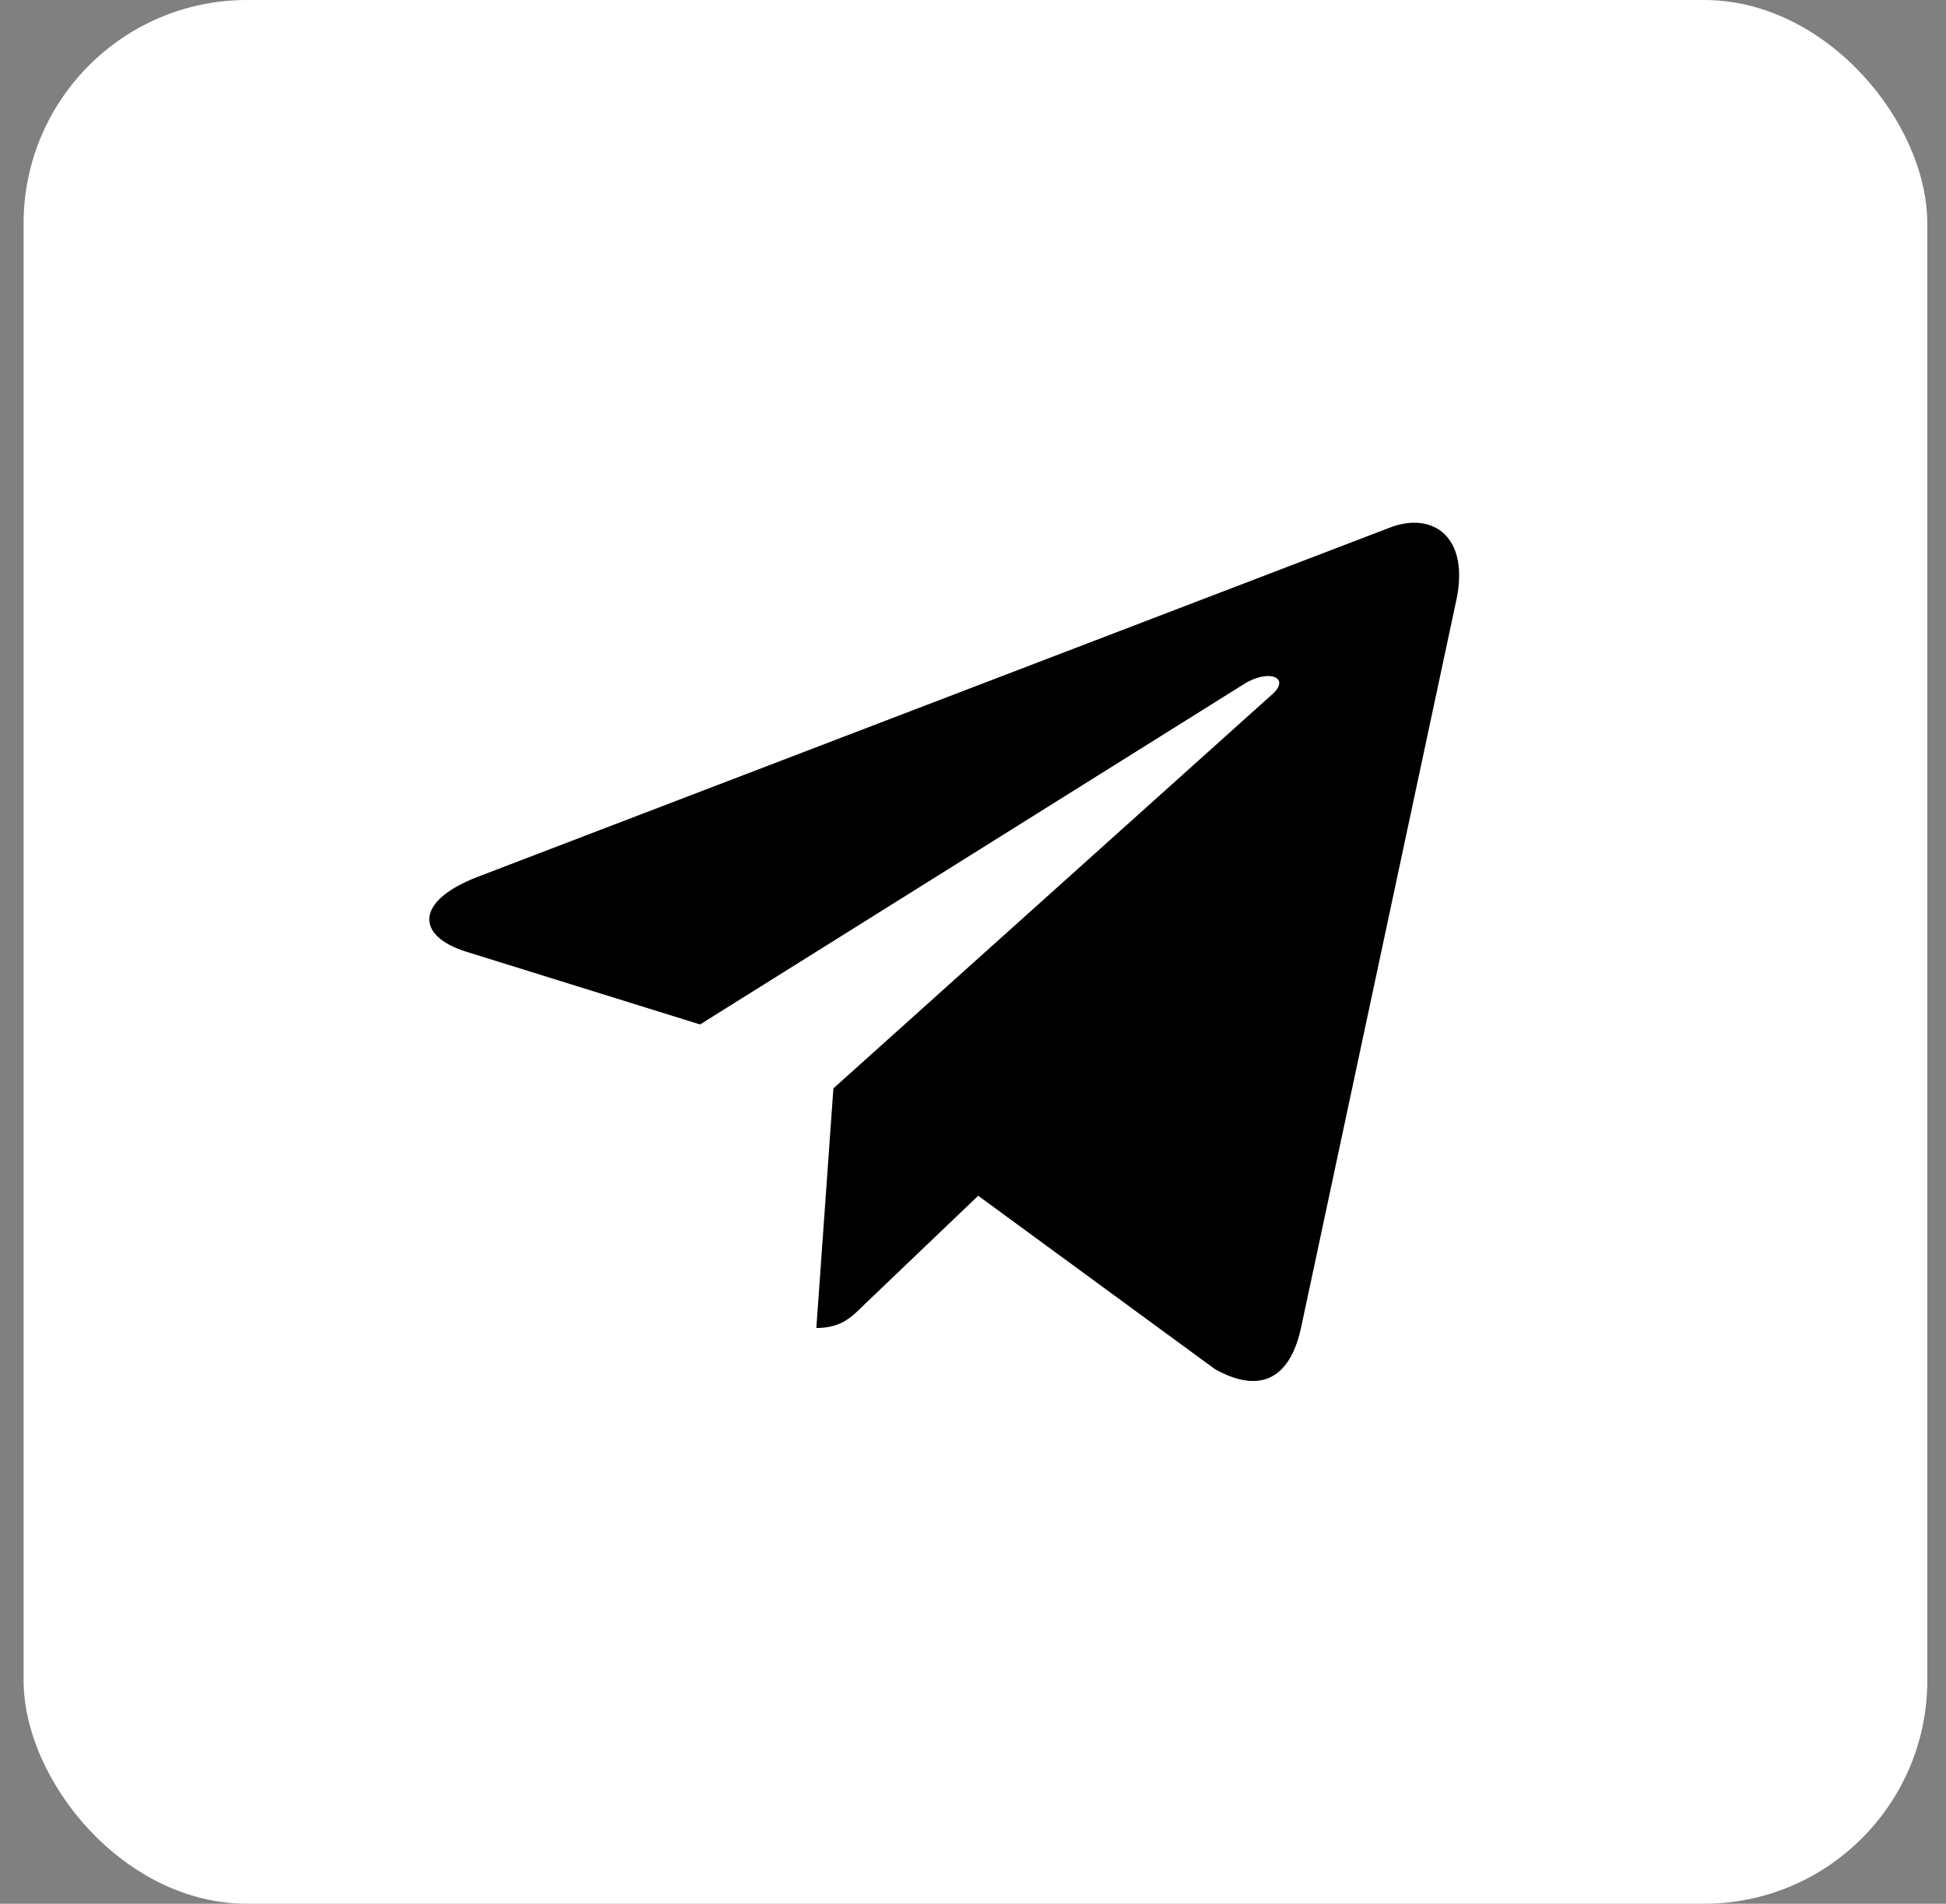 <?xml version="1.0" encoding="UTF-8"?> <svg xmlns="http://www.w3.org/2000/svg" width="46" height="45" viewBox="0 0 46 45" fill="none"><rect x="0" y="0" width="46" height="45" fill="#808080" stroke="none"/> <rect x="0.558" width="45" height="45" rx="5.279" fill="white"></rect> <g clip-path="url(#clip0_2101_401)"> <path d="M19.7 25.727L19.297 31.391C19.873 31.391 20.123 31.143 20.422 30.846L23.123 28.265L28.72 32.364C29.747 32.936 30.47 32.635 30.747 31.419L34.421 14.204L34.422 14.203C34.748 12.685 33.873 12.092 32.873 12.464L11.278 20.732C9.804 21.304 9.826 22.126 11.027 22.498L16.548 24.216L29.372 16.191C29.976 15.791 30.525 16.013 30.073 16.412L19.7 25.727Z" fill="black"></path> </g> <defs> <clipPath id="clip0_2101_401"> <rect width="24.344" height="24.344" fill="white" transform="translate(10.148 10.328)"></rect> </clipPath> </defs> </svg> 